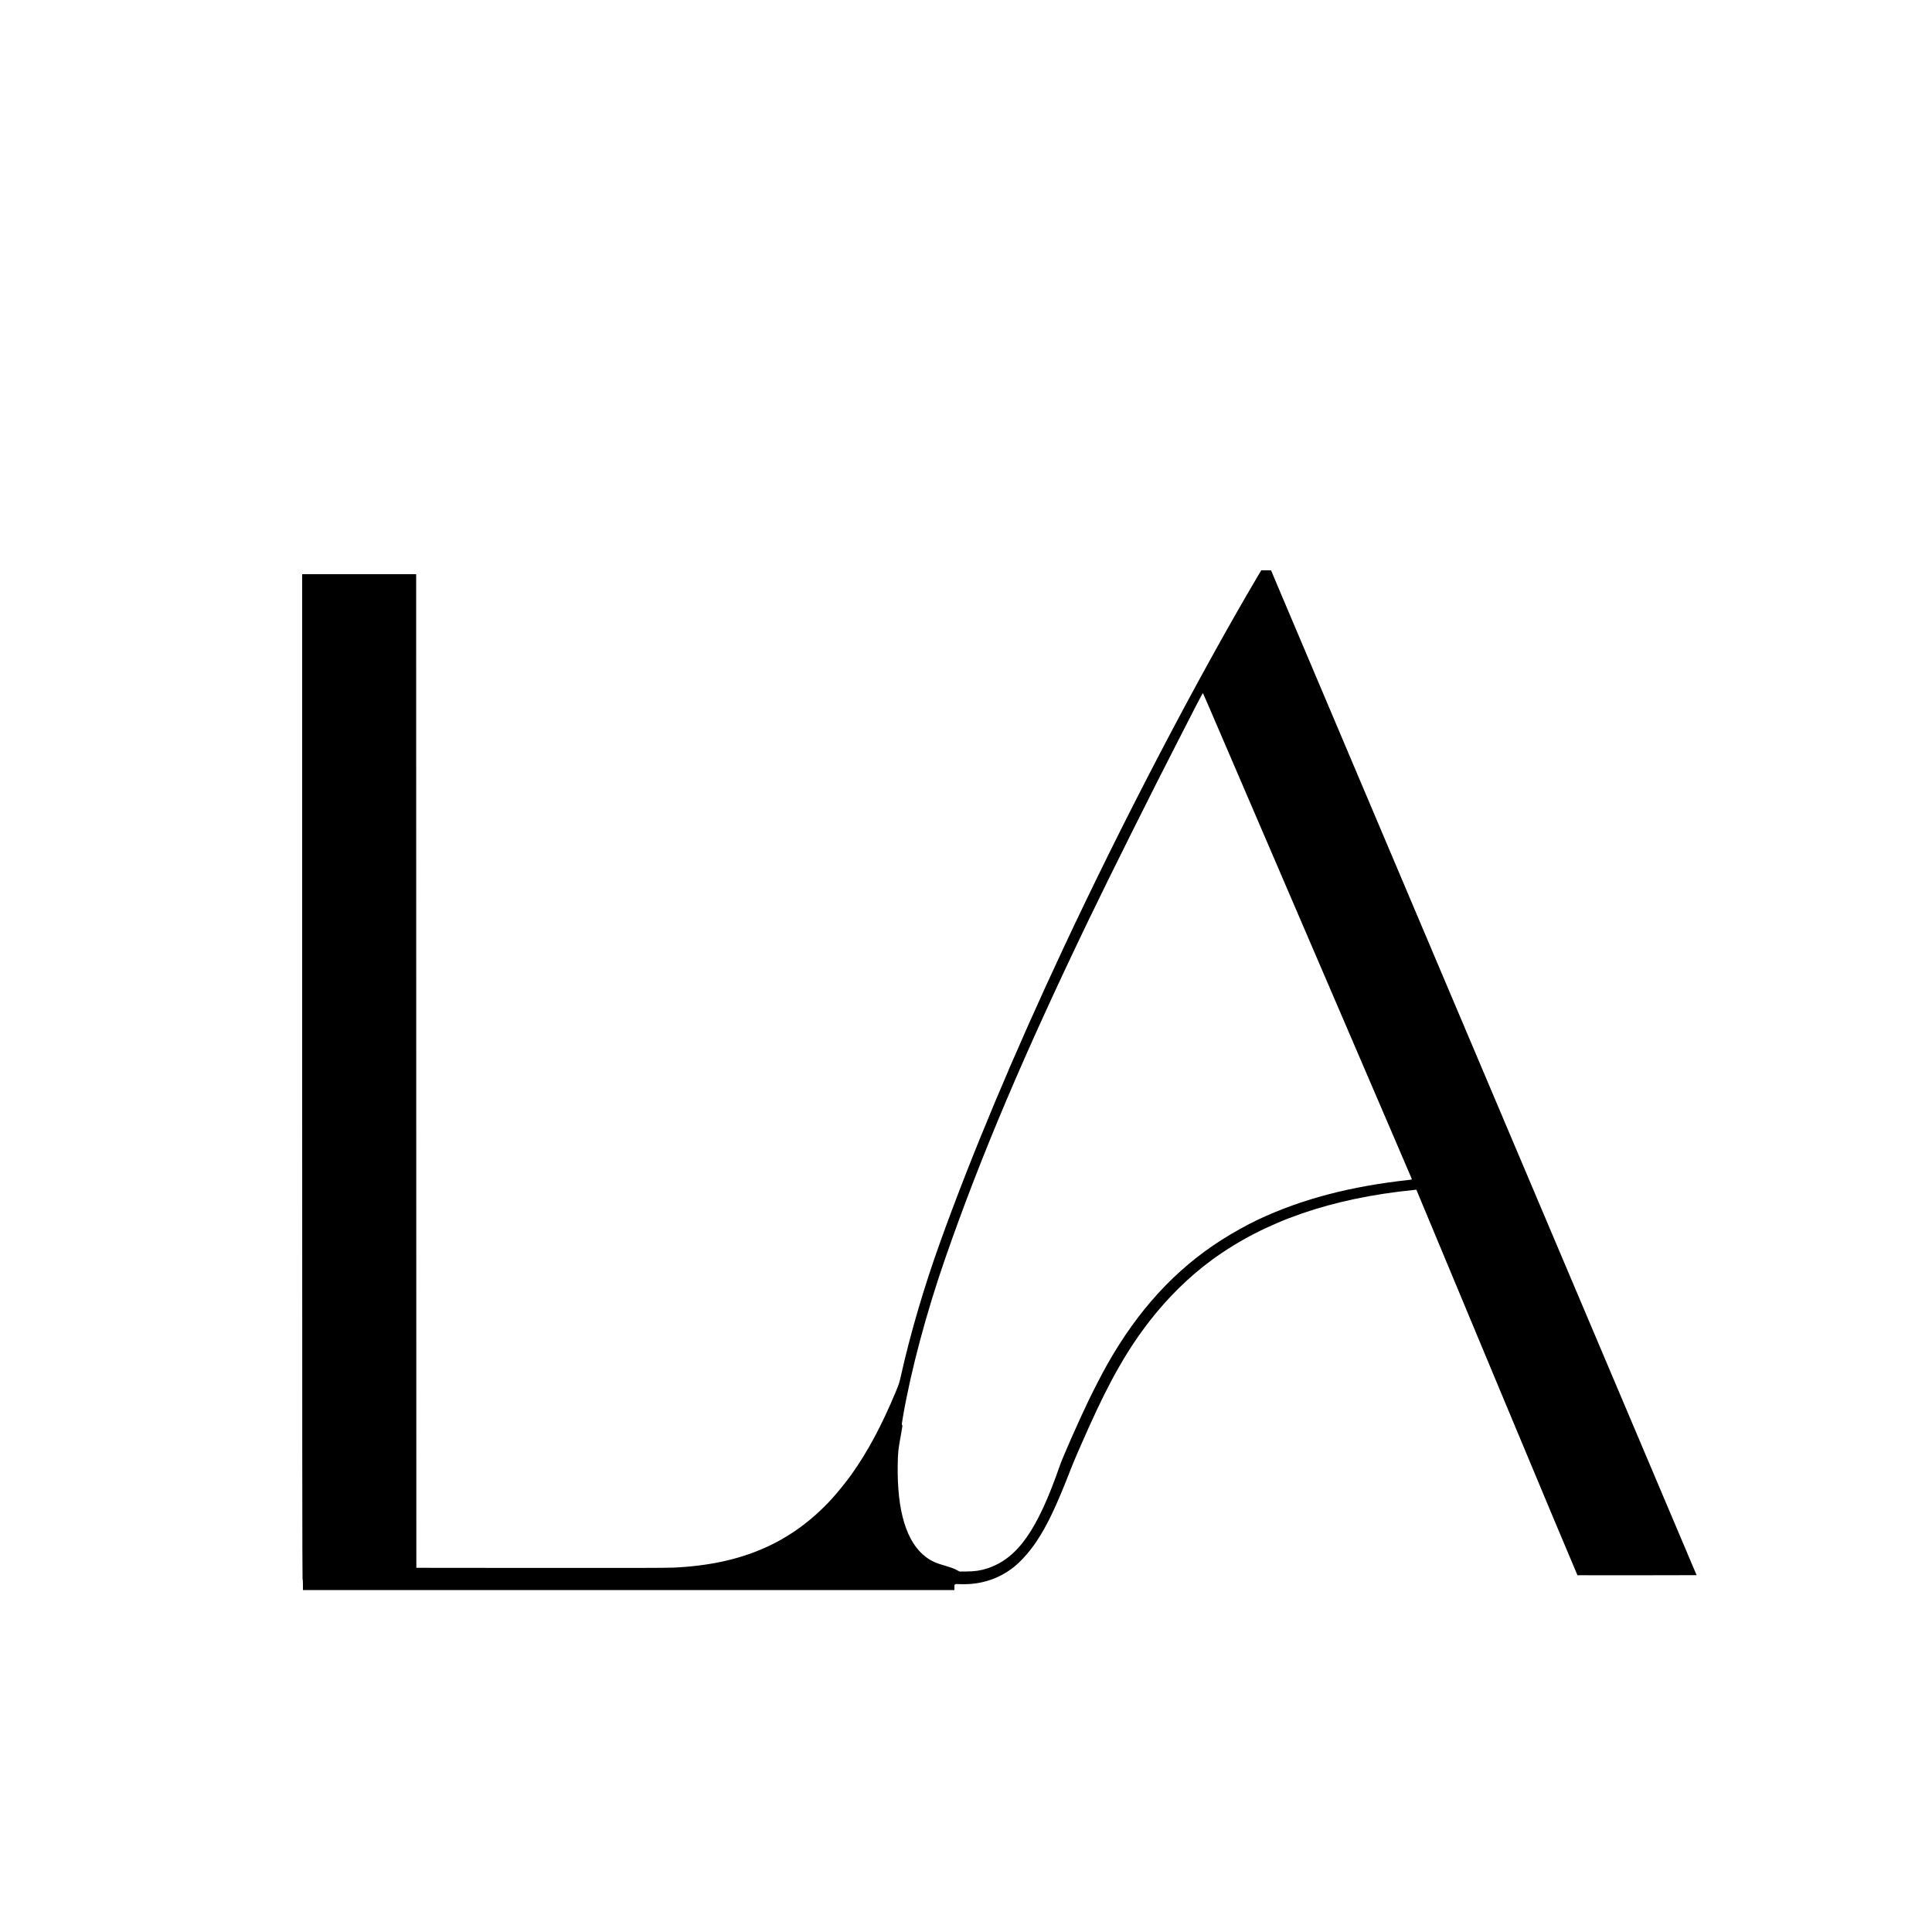 <?xml version="1.0" standalone="no"?>
<!DOCTYPE svg PUBLIC "-//W3C//DTD SVG 20010904//EN"
 "http://www.w3.org/TR/2001/REC-SVG-20010904/DTD/svg10.dtd">
<svg version="1.0" xmlns="http://www.w3.org/2000/svg"
 width="5000pt" height="5000pt" viewBox="0 0 5000 5000"
 preserveAspectRatio="xMidYMid meet">

<g transform="translate(0,5000) scale(0.1,-0.1)"
fill="#000000" stroke="none">
<path d="M32556 35098 c-1589 -2694 -3487 -6326 -5043 -9653 -1287 -2750
-2372 -5340 -3176 -7576 -425 -1181 -778 -2384 -1022 -3479 -39 -174 -53 -219
-134 -412 -365 -876 -727 -1551 -1149 -2143 -128 -179 -373 -482 -514 -635
-1048 -1136 -2331 -1691 -4093 -1770 -165 -8 -1247 -10 -3445 -8 l-3205 3 -3
12858 -2 12857 -1475 0 -1475 0 0 -13005 c0 -8663 3 -13005 10 -13005 6 0 10
-53 10 -140 l0 -140 8430 0 8430 0 0 58 c0 106 -10 100 160 94 524 -17 995
136 1385 449 186 149 409 401 574 648 287 430 524 929 901 1901 70 181 265
633 458 1060 554 1231 1005 2020 1576 2755 473 610 1035 1159 1621 1587 1367
996 3085 1589 5225 1803 l55 6 2079 -4987 c1144 -2742 2085 -4988 2090 -4990
6 -2 703 -3 1548 -2 l1536 3 -1442 3405 c-6328 14940 -9173 21656 -9408 22212
l-163 388 -127 0 -127 0 -85 -142z m-986 -4048 c238 -553 763 -1774 1167
-2715 404 -940 1223 -2846 1820 -4235 597 -1389 1286 -2991 1530 -3560 245
-569 448 -1042 450 -1051 4 -14 -6 -18 -59 -24 -1521 -163 -2799 -499 -3929
-1033 -277 -131 -646 -337 -932 -519 -1207 -769 -2180 -1831 -2976 -3251 -128
-228 -332 -623 -471 -912 -257 -535 -666 -1461 -741 -1678 -579 -1672 -1093
-2402 -1875 -2661 -173 -57 -332 -81 -547 -81 l-175 0 -83 44 c-58 31 -142 62
-274 100 -258 74 -371 125 -510 229 -504 376 -752 1185 -732 2390 5 328 13
397 92 826 30 164 34 196 22 203 -12 6 -9 38 20 205 209 1214 609 2709 1107
4140 915 2629 2032 5260 3714 8753 531 1103 1611 3267 2296 4600 168 327 381
742 473 922 93 180 171 324 175 320 4 -4 201 -459 438 -1012z"/>
</g>
</svg>
